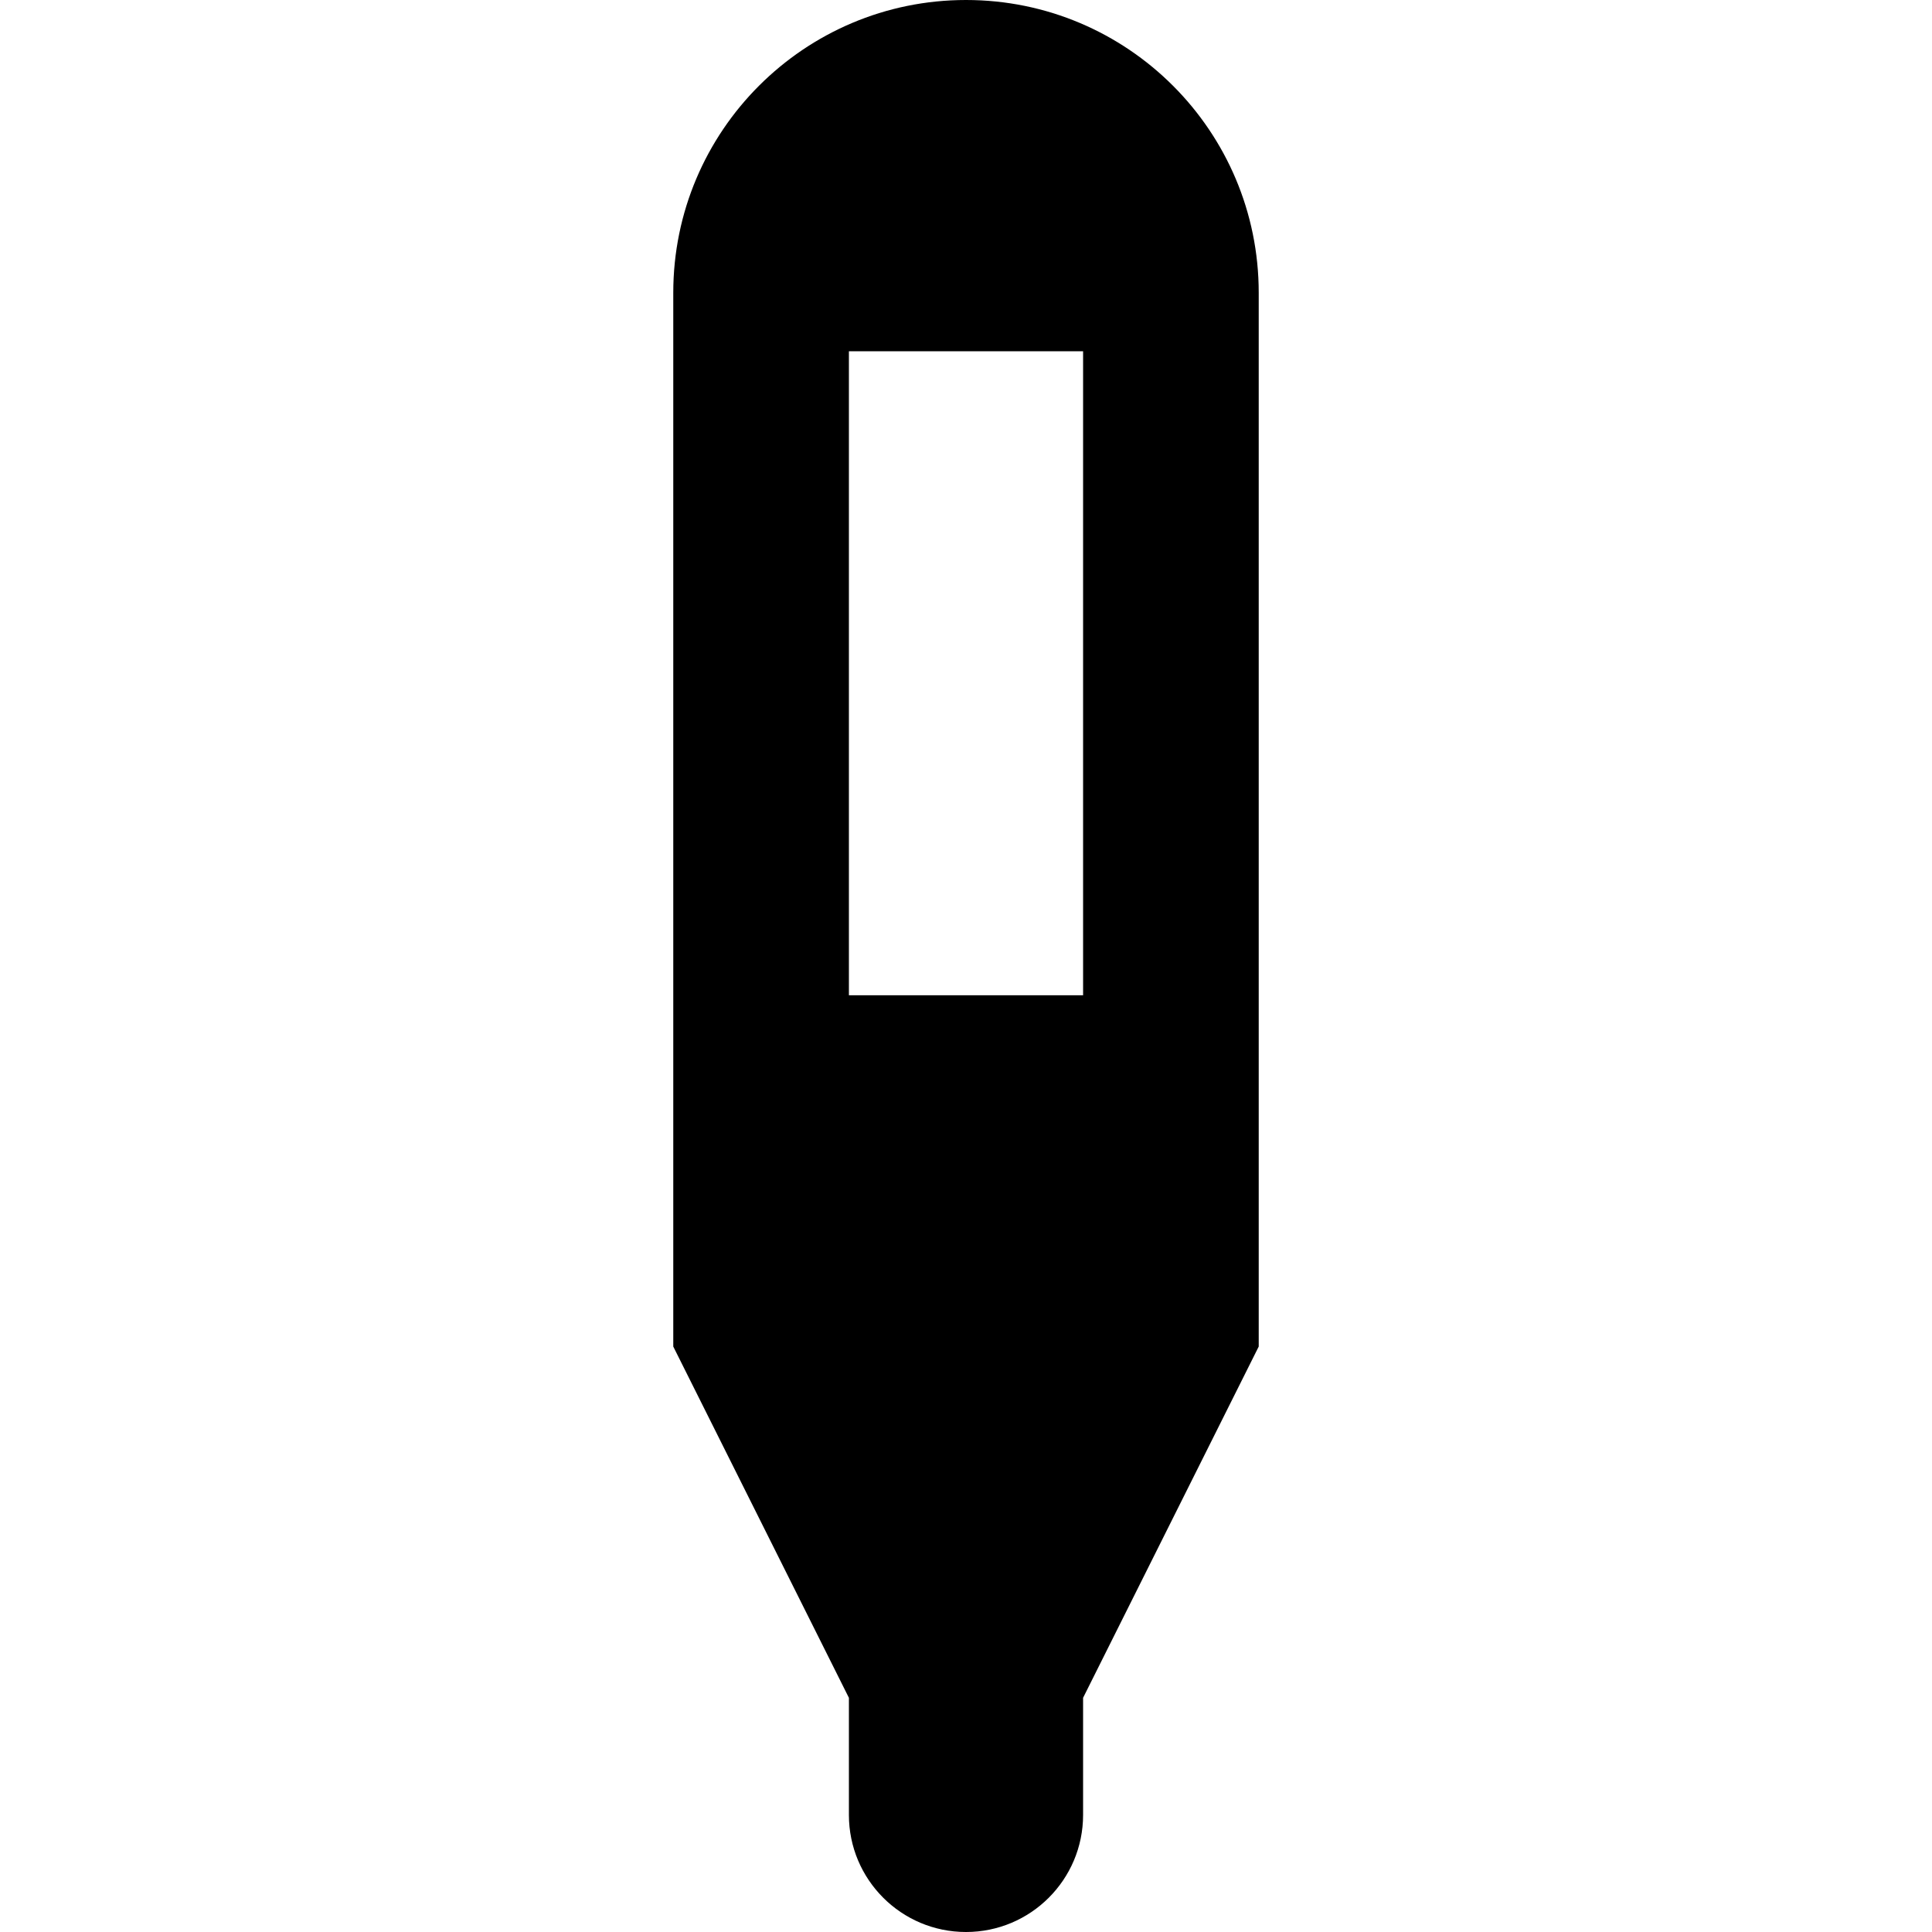 <?xml version="1.0" encoding="iso-8859-1"?>
<!-- Generator: Adobe Illustrator 19.0.0, SVG Export Plug-In . SVG Version: 6.00 Build 0)  -->
<svg version="1.1" id="Layer_1" xmlns="http://www.w3.org/2000/svg" xmlns:xlink="http://www.w3.org/1999/xlink" x="0px" y="0px"
	 viewBox="0 0 512 512" style="enable-background:new 0 0 512 512;" xml:space="preserve">
<g>
	<g>
		<path d="M256,0c-42.844,0-77.576,34.734-77.576,77.576v279.273l46.545,93.091v31.03c0,17.138,13.892,31.03,31.03,31.03
			s31.03-13.892,31.03-31.03v-31.03l46.545-93.091V77.576C333.576,34.734,298.844,0,256,0z M287.03,263.758H224.97V93.091h62.061
			V263.758z"/>
	</g>
</g>
<g>
</g>
<g>
</g>
<g>
</g>
<g>
</g>
<g>
</g>
<g>
</g>
<g>
</g>
<g>
</g>
<g>
</g>
<g>
</g>
<g>
</g>
<g>
</g>
<g>
</g>
<g>
</g>
<g>
</g>
</svg>
